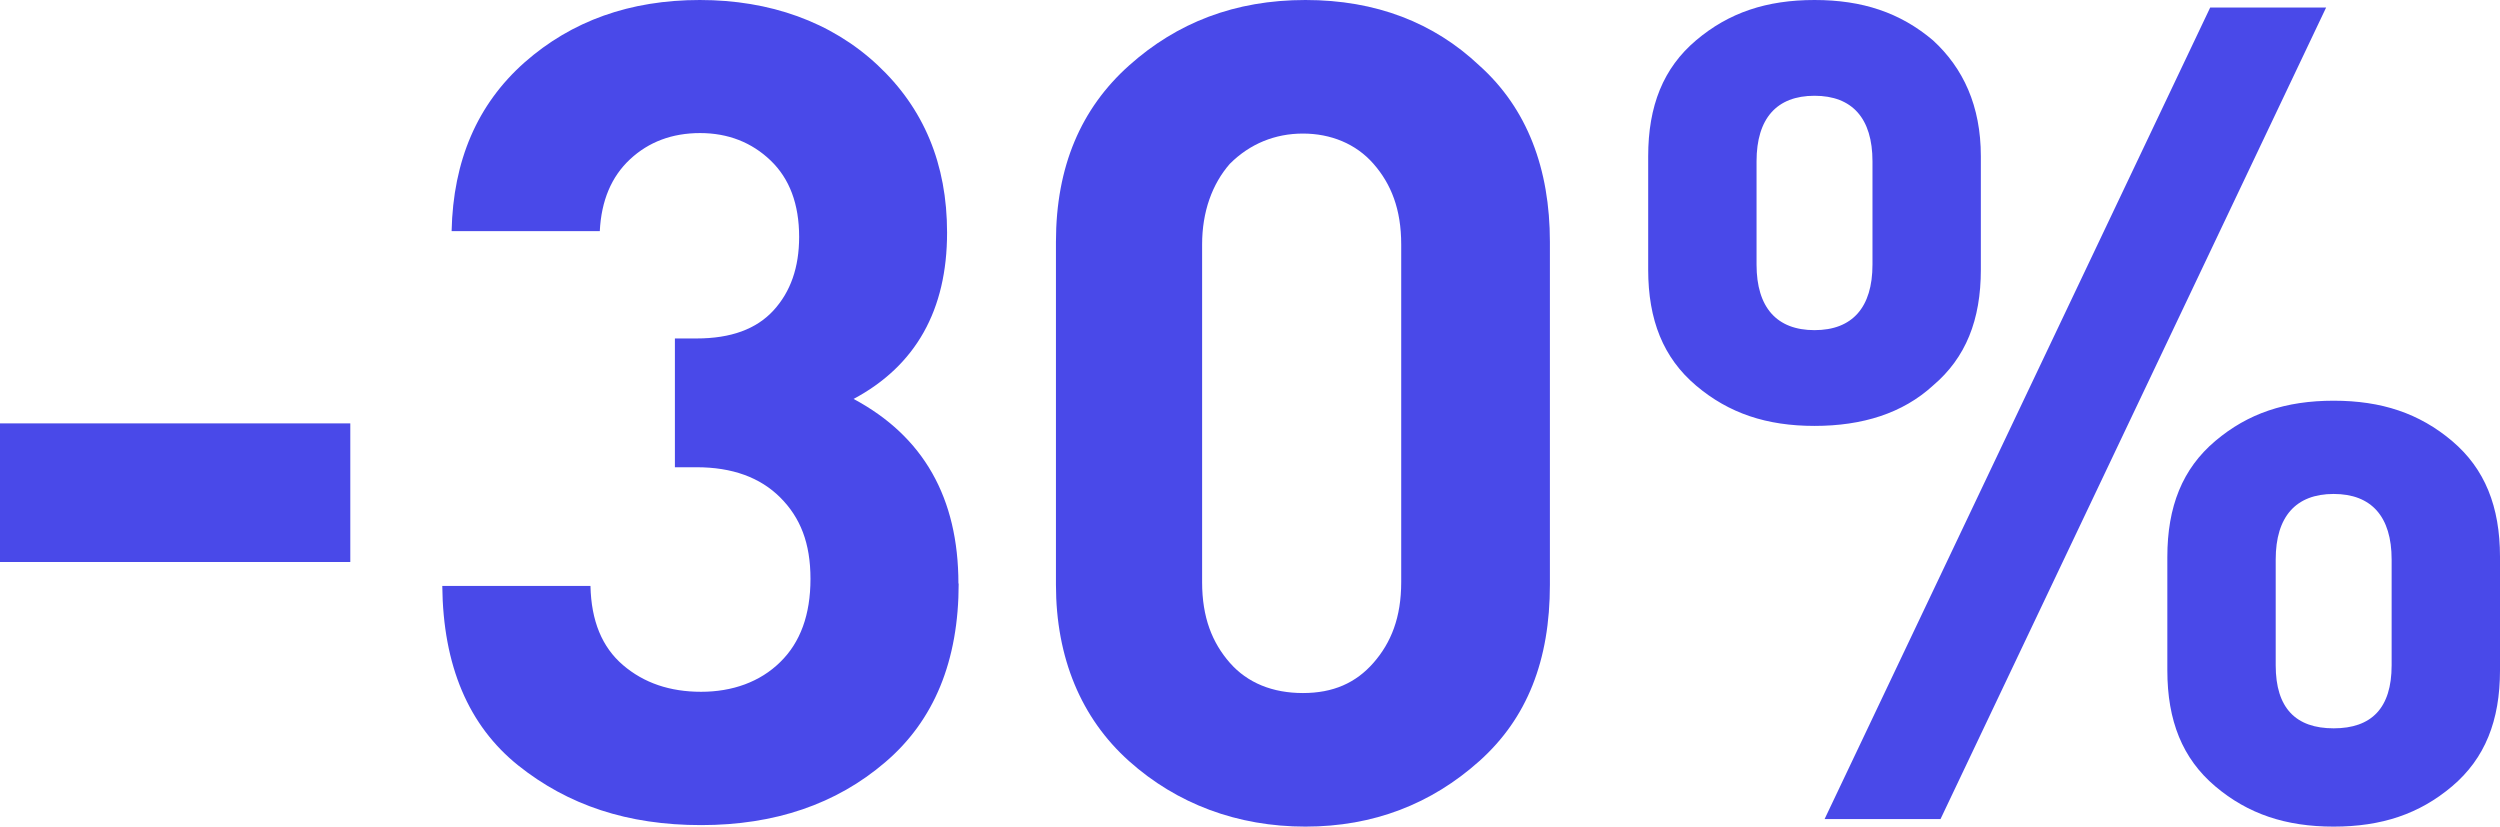 <?xml version="1.0" encoding="UTF-8"?>
<svg id="Ebene_1" data-name="Ebene 1" xmlns="http://www.w3.org/2000/svg" viewBox="0 0 99.2 32.8">
  <defs>
    <style>
      .cls-1 {
        fill: #4949e9;
      }
    </style>
  </defs>
  <path class="cls-1" d="M14,22.3H0v-5.5h13.9v5.5h.1Z"/>
  <path class="cls-1" d="M61.5,23.2c0,3-.9,5.3-2.8,7-1.9,1.7-4.2,2.6-6.9,2.6s-5.1-.9-7-2.6-2.9-4.1-2.9-7v-13.6c0-3,1-5.3,2.9-7,1.9-1.7,4.2-2.6,7-2.6s5.1.9,6.9,2.6c1.9,1.7,2.8,4.1,2.8,7v13.6ZM55.6,23.1v-13.4c0-1.4-.4-2.4-1.1-3.2-.7-.8-1.7-1.2-2.8-1.2s-2.1.4-2.9,1.2c-.7.8-1.1,1.9-1.1,3.2v13.4c0,1.4.4,2.4,1.1,3.2.7.8,1.7,1.2,2.9,1.2s2.1-.4,2.8-1.2c.7-.8,1.1-1.8,1.1-3.2Z"/>
  <path class="cls-1" d="M78.6,10.7c0,2-.6,3.5-1.9,4.6-1.2,1.1-2.8,1.6-4.7,1.6s-3.4-.5-4.7-1.6c-1.3-1.1-1.9-2.6-1.9-4.6v-4.5c0-2,.6-3.5,1.9-4.6C68.6.5,70.1,0,72,0s3.4.5,4.7,1.6c1.2,1.1,1.9,2.6,1.9,4.6v4.5ZM74.3,10.5v-4.1c0-1.7-.8-2.6-2.3-2.6s-2.3.9-2.3,2.6v4.1c0,1.7.8,2.6,2.3,2.6s2.3-.9,2.3-2.6ZM92.3.3l-15.3,32.2h-4.6L87.7.3h4.6ZM99.2,26.6c0,2-.6,3.5-1.9,4.6-1.3,1.1-2.8,1.6-4.7,1.6s-3.4-.5-4.7-1.6c-1.3-1.1-1.9-2.6-1.9-4.6v-4.5c0-2,.6-3.5,1.9-4.6s2.8-1.6,4.7-1.6,3.4.5,4.7,1.6c1.3,1.1,1.9,2.6,1.9,4.6v4.5ZM94.9,26.4v-4.2c0-1.7-.8-2.6-2.3-2.6s-2.3.9-2.3,2.6v4.2c0,1.7.8,2.5,2.3,2.5s2.3-.8,2.3-2.5Z"/>
  <path class="cls-1" d="M38.04,23.15c0,3.07-.97,5.44-2.92,7.1-1.94,1.66-4.38,2.49-7.3,2.49s-5.28-.79-7.26-2.37c-1.97-1.58-2.98-3.96-3.01-7.12h5.88c.03,1.39.46,2.43,1.29,3.14.83.71,1.86,1.06,3.1,1.06s2.34-.39,3.14-1.18c.8-.78,1.2-1.88,1.2-3.3s-.4-2.43-1.2-3.23c-.8-.8-1.91-1.2-3.32-1.2h-.86v-5.11h.86c1.36,0,2.37-.37,3.05-1.11.68-.74,1.02-1.71,1.02-2.92,0-1.3-.38-2.31-1.13-3.03-.75-.72-1.69-1.09-2.8-1.09s-2.04.35-2.78,1.04c-.74.69-1.14,1.64-1.2,2.85h-5.88c.06-2.8,1.02-5.03,2.89-6.69C22.68.83,25,0,27.77,0s5.21.86,7.05,2.58c1.84,1.72,2.76,3.93,2.76,6.65,0,3.07-1.24,5.28-3.71,6.6,2.77,1.48,4.16,3.92,4.16,7.33Z"/>
</svg>
